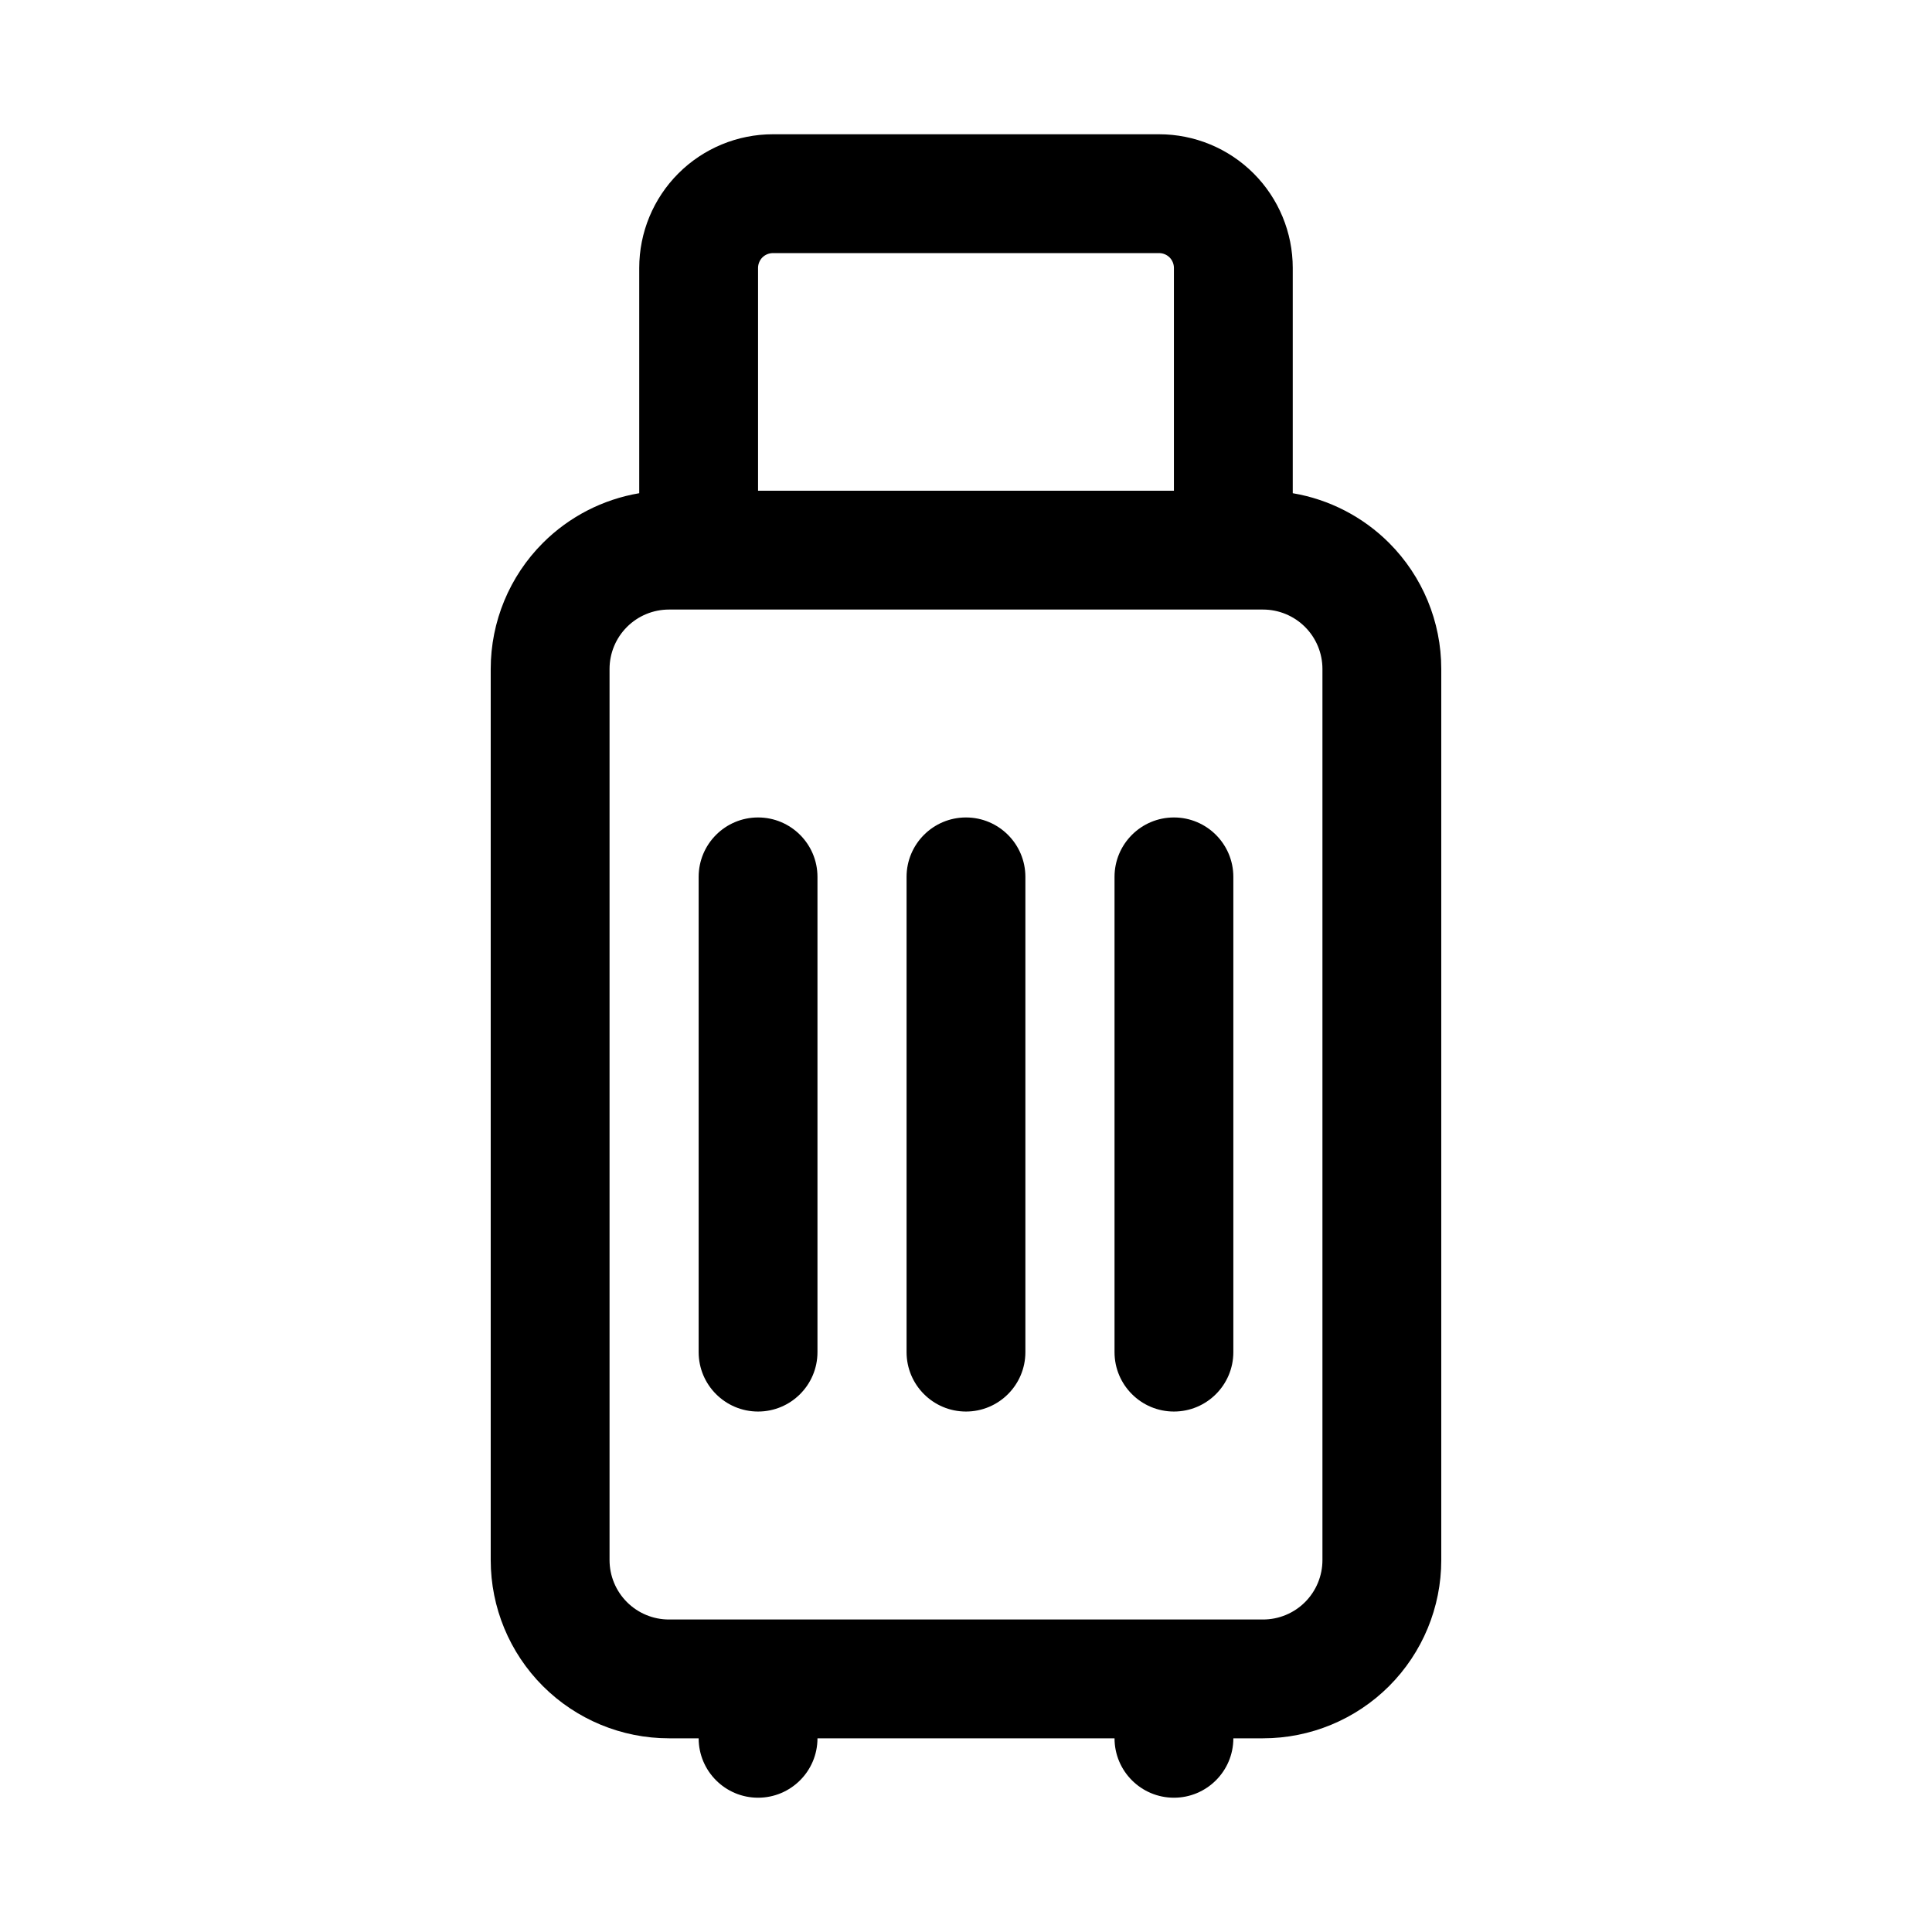 <?xml version="1.0" encoding="UTF-8"?>
<!-- Uploaded to: ICON Repo, www.svgrepo.com, Generator: ICON Repo Mixer Tools -->
<svg fill="#000000" width="800px" height="800px" version="1.1" viewBox="144 144 512 512" xmlns="http://www.w3.org/2000/svg">
 <g fill-rule="evenodd">
  <path d="m329.15 376.38v125.95c0 8.691 7.055 15.742 15.746 15.742 8.691 0 15.742-7.051 15.742-15.742v-125.95c0-8.691-7.051-15.746-15.742-15.746-8.691 0-15.746 7.055-15.746 15.746z"/>
  <path d="m384.25 376.38v125.95c0 8.691 7.055 15.742 15.746 15.742 8.688 0 15.742-7.051 15.742-15.742v-125.95c0-8.691-7.055-15.746-15.742-15.746-8.691 0-15.746 7.055-15.746 15.746z"/>
  <path d="m439.36 376.38v125.95c0 8.691 7.051 15.742 15.742 15.742 8.691 0 15.746-7.051 15.746-15.742v-125.95c0-8.691-7.055-15.746-15.746-15.746-8.691 0-15.742 7.055-15.742 15.746z"/>
  <path d="m321.28 604.67h7.871c0 8.691 7.055 15.742 15.746 15.742 8.691 0 15.742-7.051 15.742-15.742h78.723c0 8.691 7.051 15.742 15.742 15.742 8.691 0 15.746-7.051 15.746-15.742h7.871c12.523 0 24.535-4.977 33.402-13.832 8.855-8.863 13.828-20.875 13.828-33.402v-236.16c0-12.523-4.973-24.535-13.828-33.398-6.984-6.977-15.926-11.551-25.531-13.172v-59.699c0-9.395-3.731-18.406-10.375-25.051-6.644-6.644-15.656-10.375-25.047-10.375h-102.34c-9.395 0-18.406 3.731-25.051 10.375s-10.375 15.656-10.375 25.051v59.699c-9.605 1.621-18.547 6.195-25.527 13.172-8.859 8.863-13.832 20.875-13.832 33.398v236.16c0 12.527 4.973 24.539 13.832 33.402 8.863 8.855 20.875 13.832 33.398 13.832zm173.18-283.39v236.16c0 4.172-1.66 8.18-4.609 11.133-2.953 2.953-6.961 4.613-11.133 4.613h-157.44c-4.172 0-8.18-1.66-11.129-4.613-2.953-2.953-4.613-6.961-4.613-11.133v-236.16c0-4.172 1.66-8.18 4.613-11.129 2.949-2.953 6.957-4.613 11.129-4.613h157.44c4.172 0 8.18 1.66 11.133 4.613 2.949 2.949 4.609 6.957 4.609 11.129zm-39.359-47.23v-59.039c0-1.051-0.418-2.047-1.148-2.789-0.738-0.73-1.738-1.148-2.785-1.148h-102.34c-1.047 0-2.047 0.418-2.789 1.148-0.73 0.742-1.148 1.738-1.148 2.789v59.039z"/>
 </g>
</svg>
